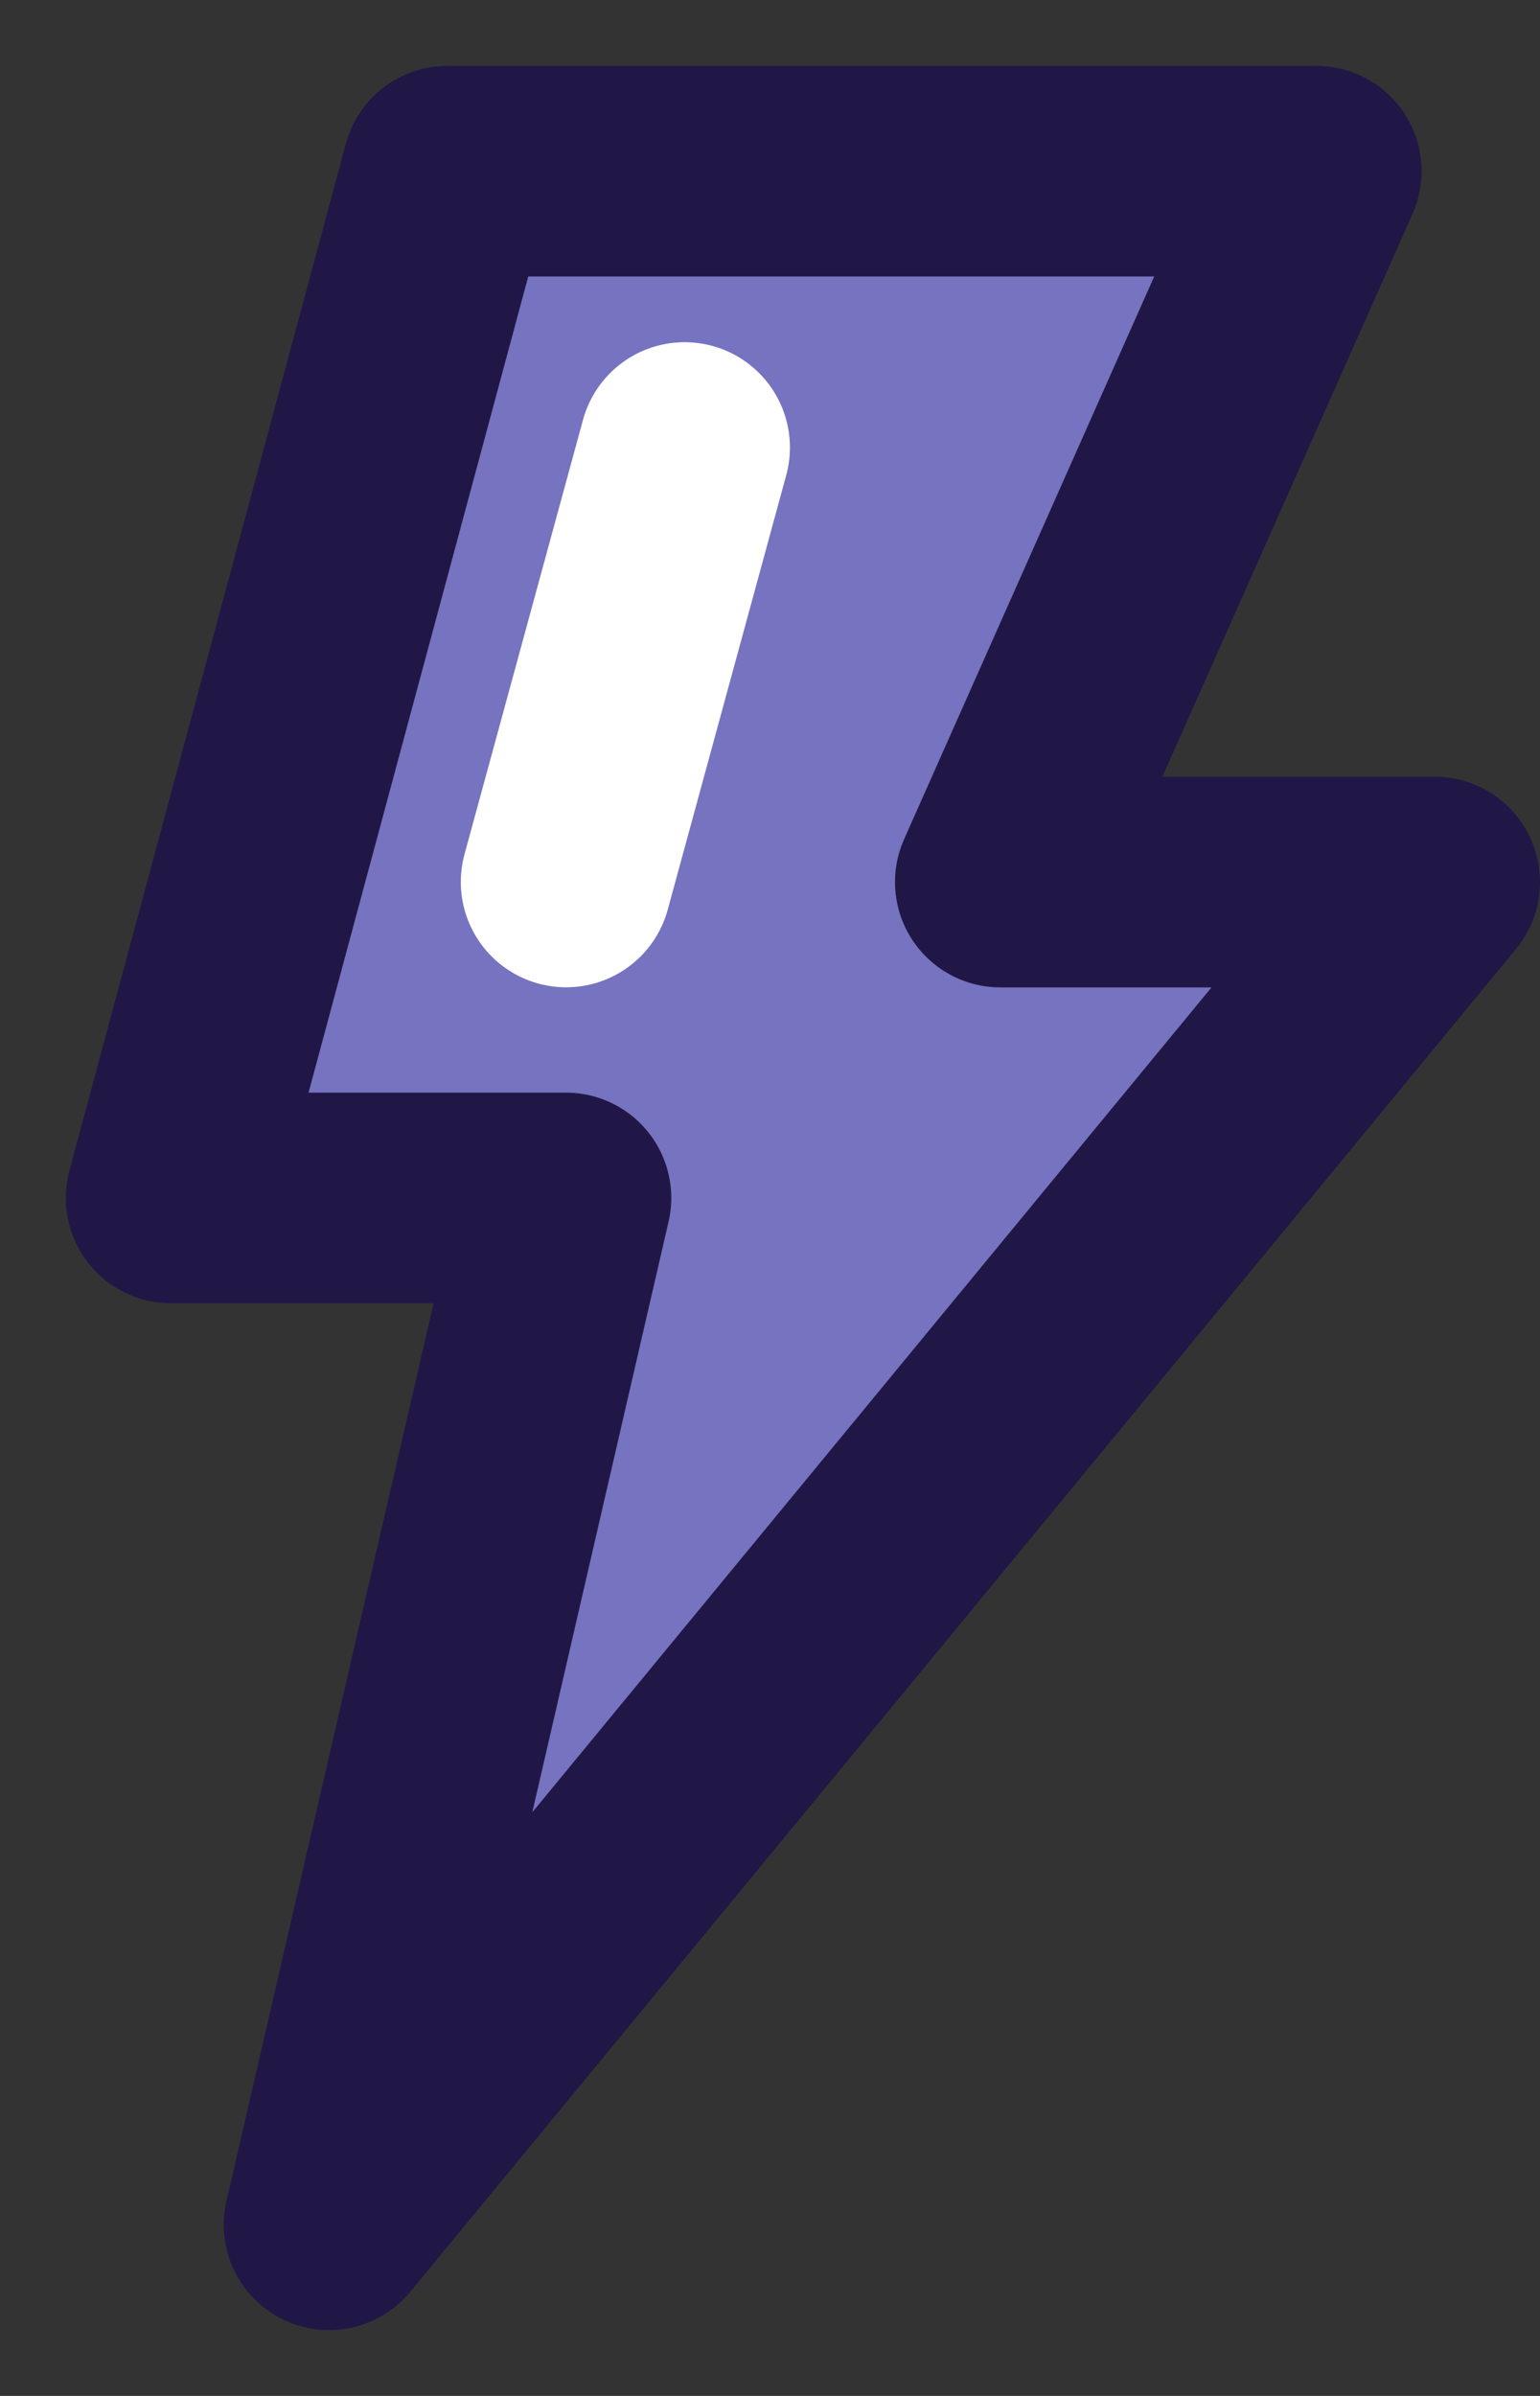 <svg width="18" height="28" viewBox="0 0 18 28" fill="none" xmlns="http://www.w3.org/2000/svg">
<rect x="0" y="0" width="18" height="28" fill="#333333" stroke="none"/>
<path d="M5.231 2H15.385L11.692 10.308H16.769L3.846 26L6.615 14H2L5.231 2Z" fill="#7673C0" stroke="#211746" stroke-width="2.462" stroke-linecap="round" stroke-linejoin="round"/>
<path d="M6.617 10.307L8.002 5.23" stroke="white" stroke-width="2.462" stroke-linecap="round" stroke-linejoin="round"/>
</svg>
